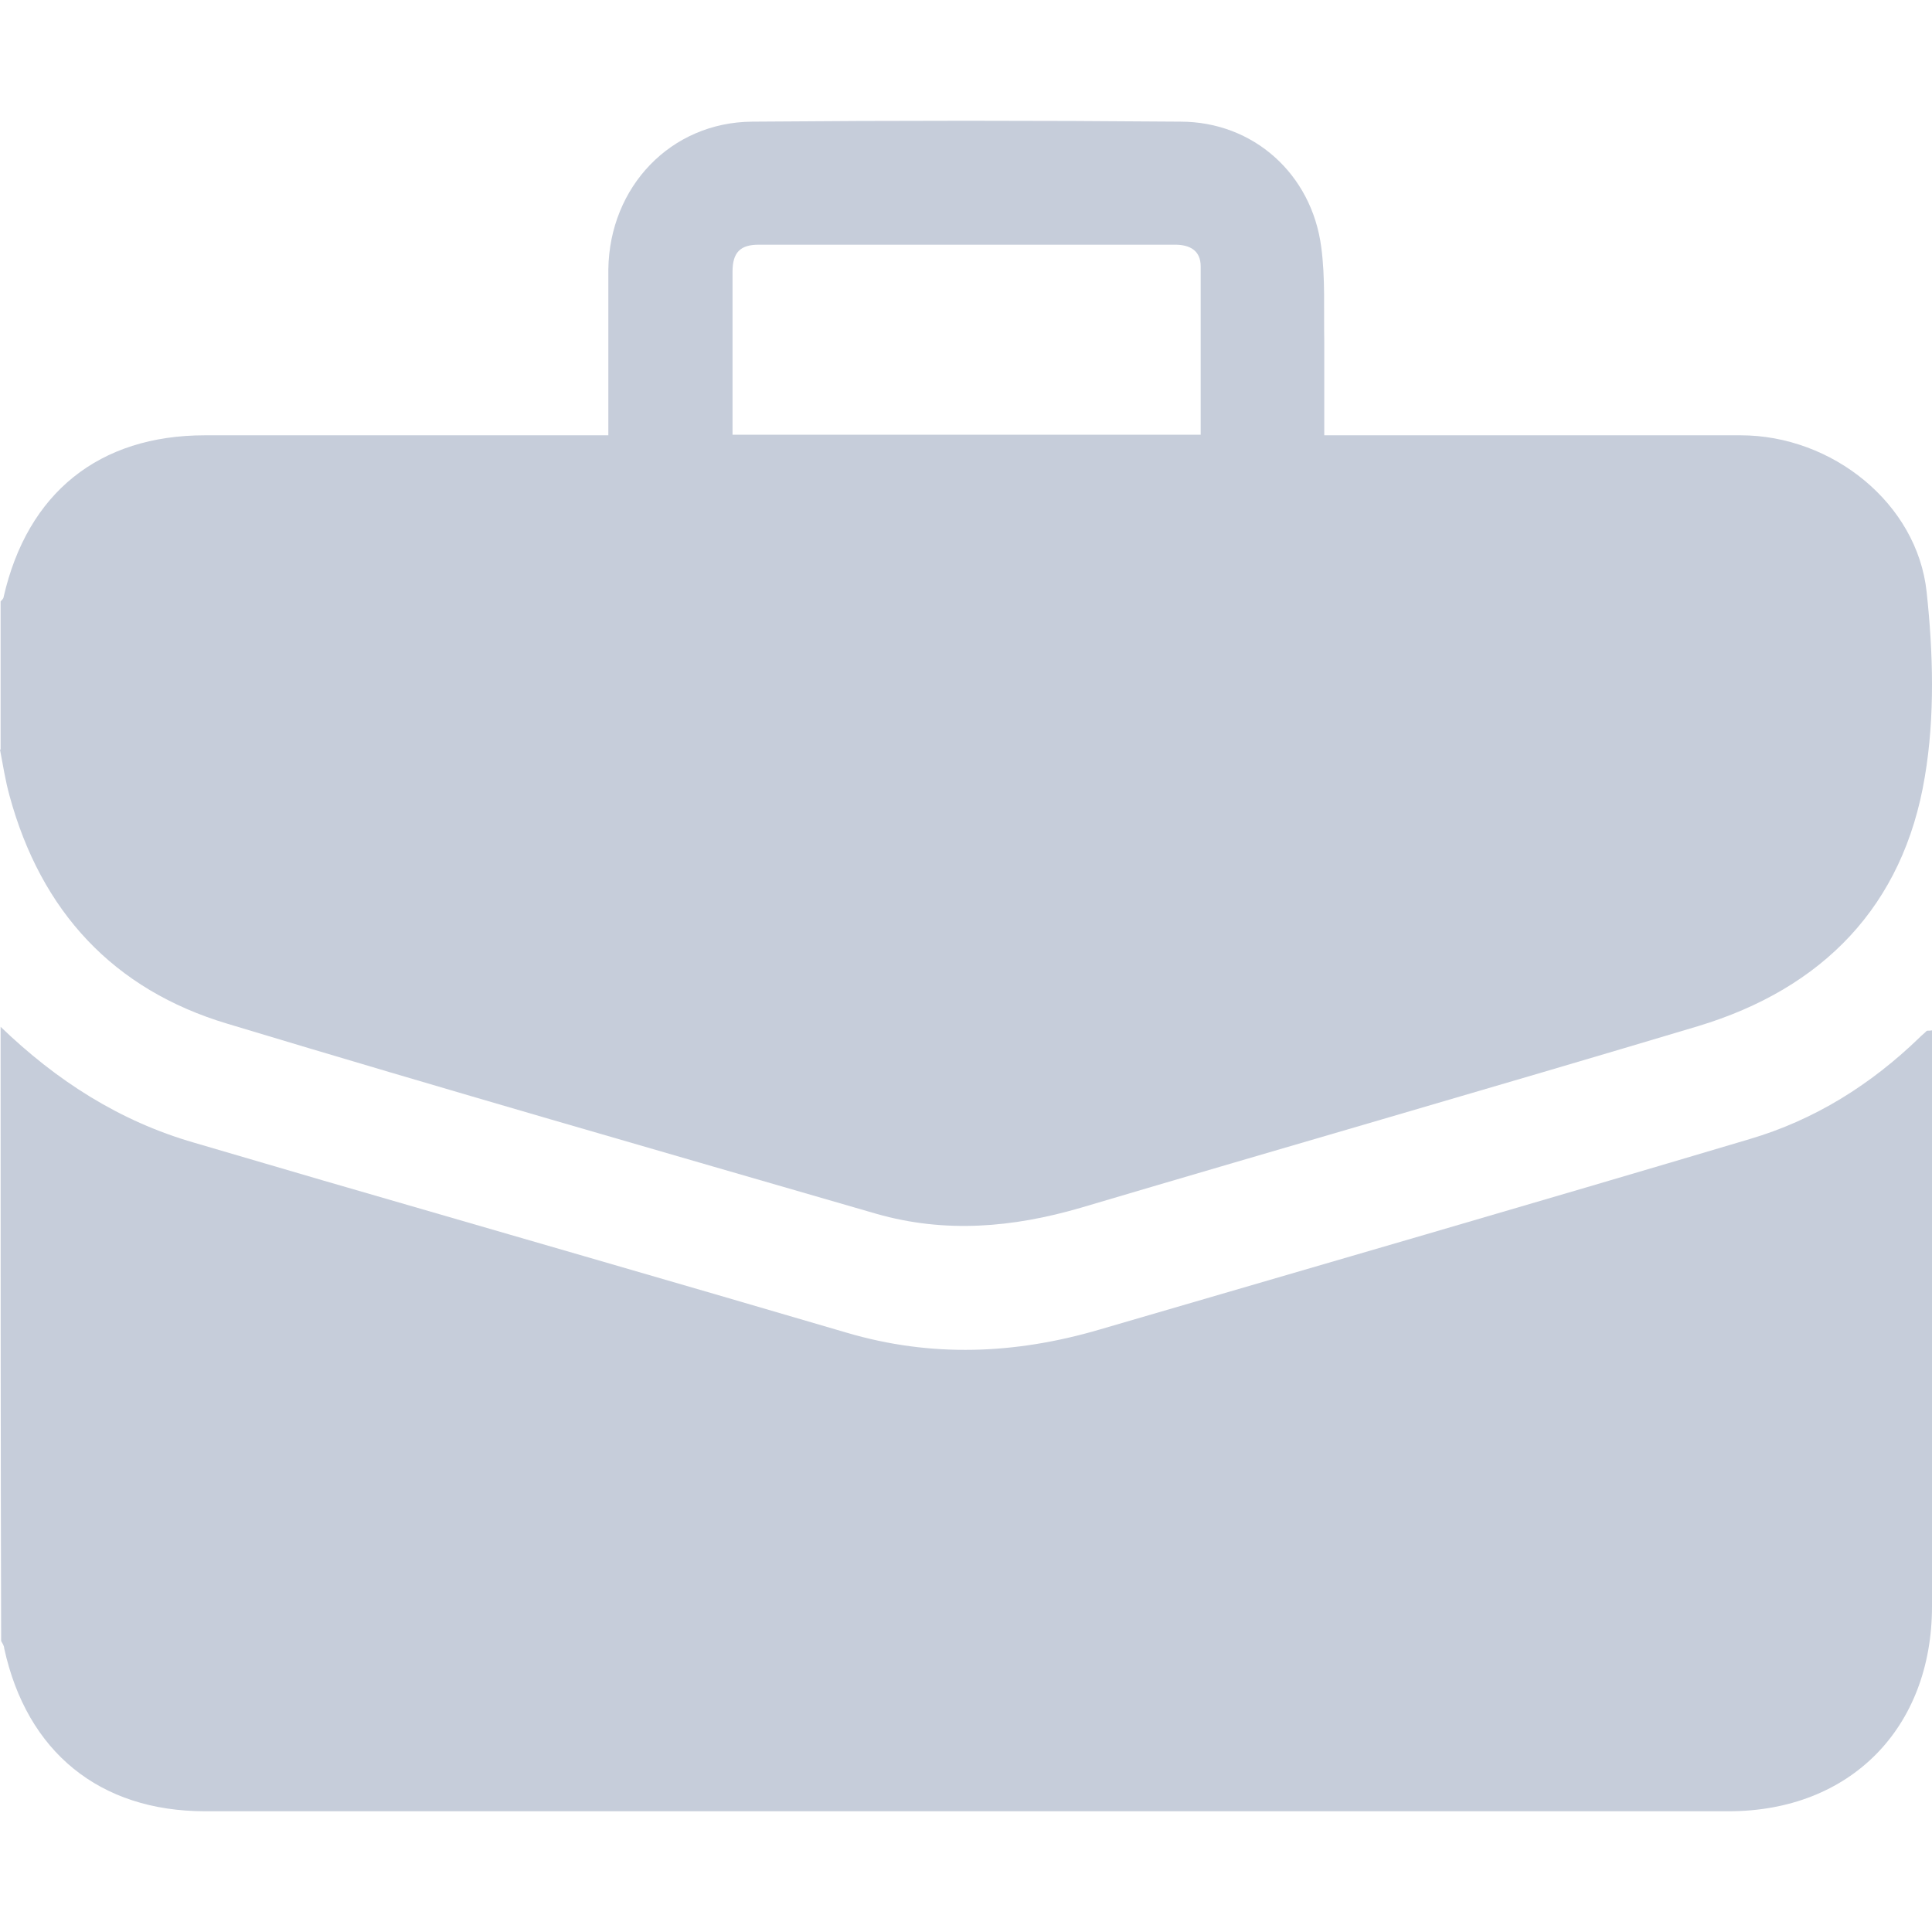 <svg width="32" height="32" viewBox="0 0 32 32" fill="none" xmlns="http://www.w3.org/2000/svg">
<path d="M0.01 12.415C0.01 11.594 0.01 10.783 0.01 9.961C0.03 9.941 0.059 9.912 0.059 9.892C0.453 8.16 1.643 7.21 3.395 7.21C5.501 7.21 7.606 7.21 9.702 7.21H10.076C10.076 6.26 10.076 5.36 10.076 4.459C10.096 3.093 11.11 2.025 12.458 2.015C14.819 1.995 17.181 1.995 19.552 2.015C20.763 2.015 21.727 2.886 21.884 4.093C21.953 4.608 21.924 5.132 21.934 5.656C21.934 6.161 21.934 6.676 21.934 7.21C22.091 7.21 22.219 7.21 22.337 7.21C24.502 7.21 26.667 7.21 28.831 7.21C30.347 7.21 31.754 8.338 31.911 9.803C32.02 10.812 32.049 11.871 31.882 12.861C31.528 15.008 30.189 16.374 28.123 16.997C24.718 18.016 21.304 18.996 17.899 20.005C16.777 20.332 15.656 20.431 14.514 20.104C10.932 19.065 7.341 18.036 3.769 16.957C1.879 16.393 0.679 15.097 0.157 13.177C0.089 12.93 0.049 12.673 0 12.415H0.01ZM19.887 7.19C19.887 6.24 19.887 5.33 19.887 4.41C19.887 4.152 19.71 4.053 19.464 4.053C17.161 4.053 14.868 4.053 12.566 4.053C12.261 4.053 12.133 4.182 12.133 4.499C12.133 5.023 12.133 5.548 12.133 6.072C12.133 6.448 12.133 6.814 12.133 7.2H19.887V7.19Z" fill="#C6CDDA"/>
<path d="M0.01 17.007C0.935 17.898 1.978 18.57 3.217 18.927C3.926 19.134 4.634 19.342 5.343 19.55C8.236 20.391 11.129 21.223 14.022 22.073C15.429 22.489 16.817 22.43 18.204 22.024C21.796 20.975 25.387 19.936 28.979 18.867C30.052 18.551 30.986 17.967 31.793 17.185C31.832 17.145 31.872 17.116 31.911 17.076C31.921 17.066 31.951 17.076 32 17.066V17.373C32 20.451 32 23.528 32 26.606C32 28.625 30.642 30 28.634 30C20.221 30 11.808 30 3.395 30C1.653 30 0.443 29.02 0.069 27.299C0.069 27.259 0.039 27.219 0.019 27.18C0.01 23.785 0.01 20.391 0.01 17.007Z" fill="#C6CDDA"/>
</svg>
